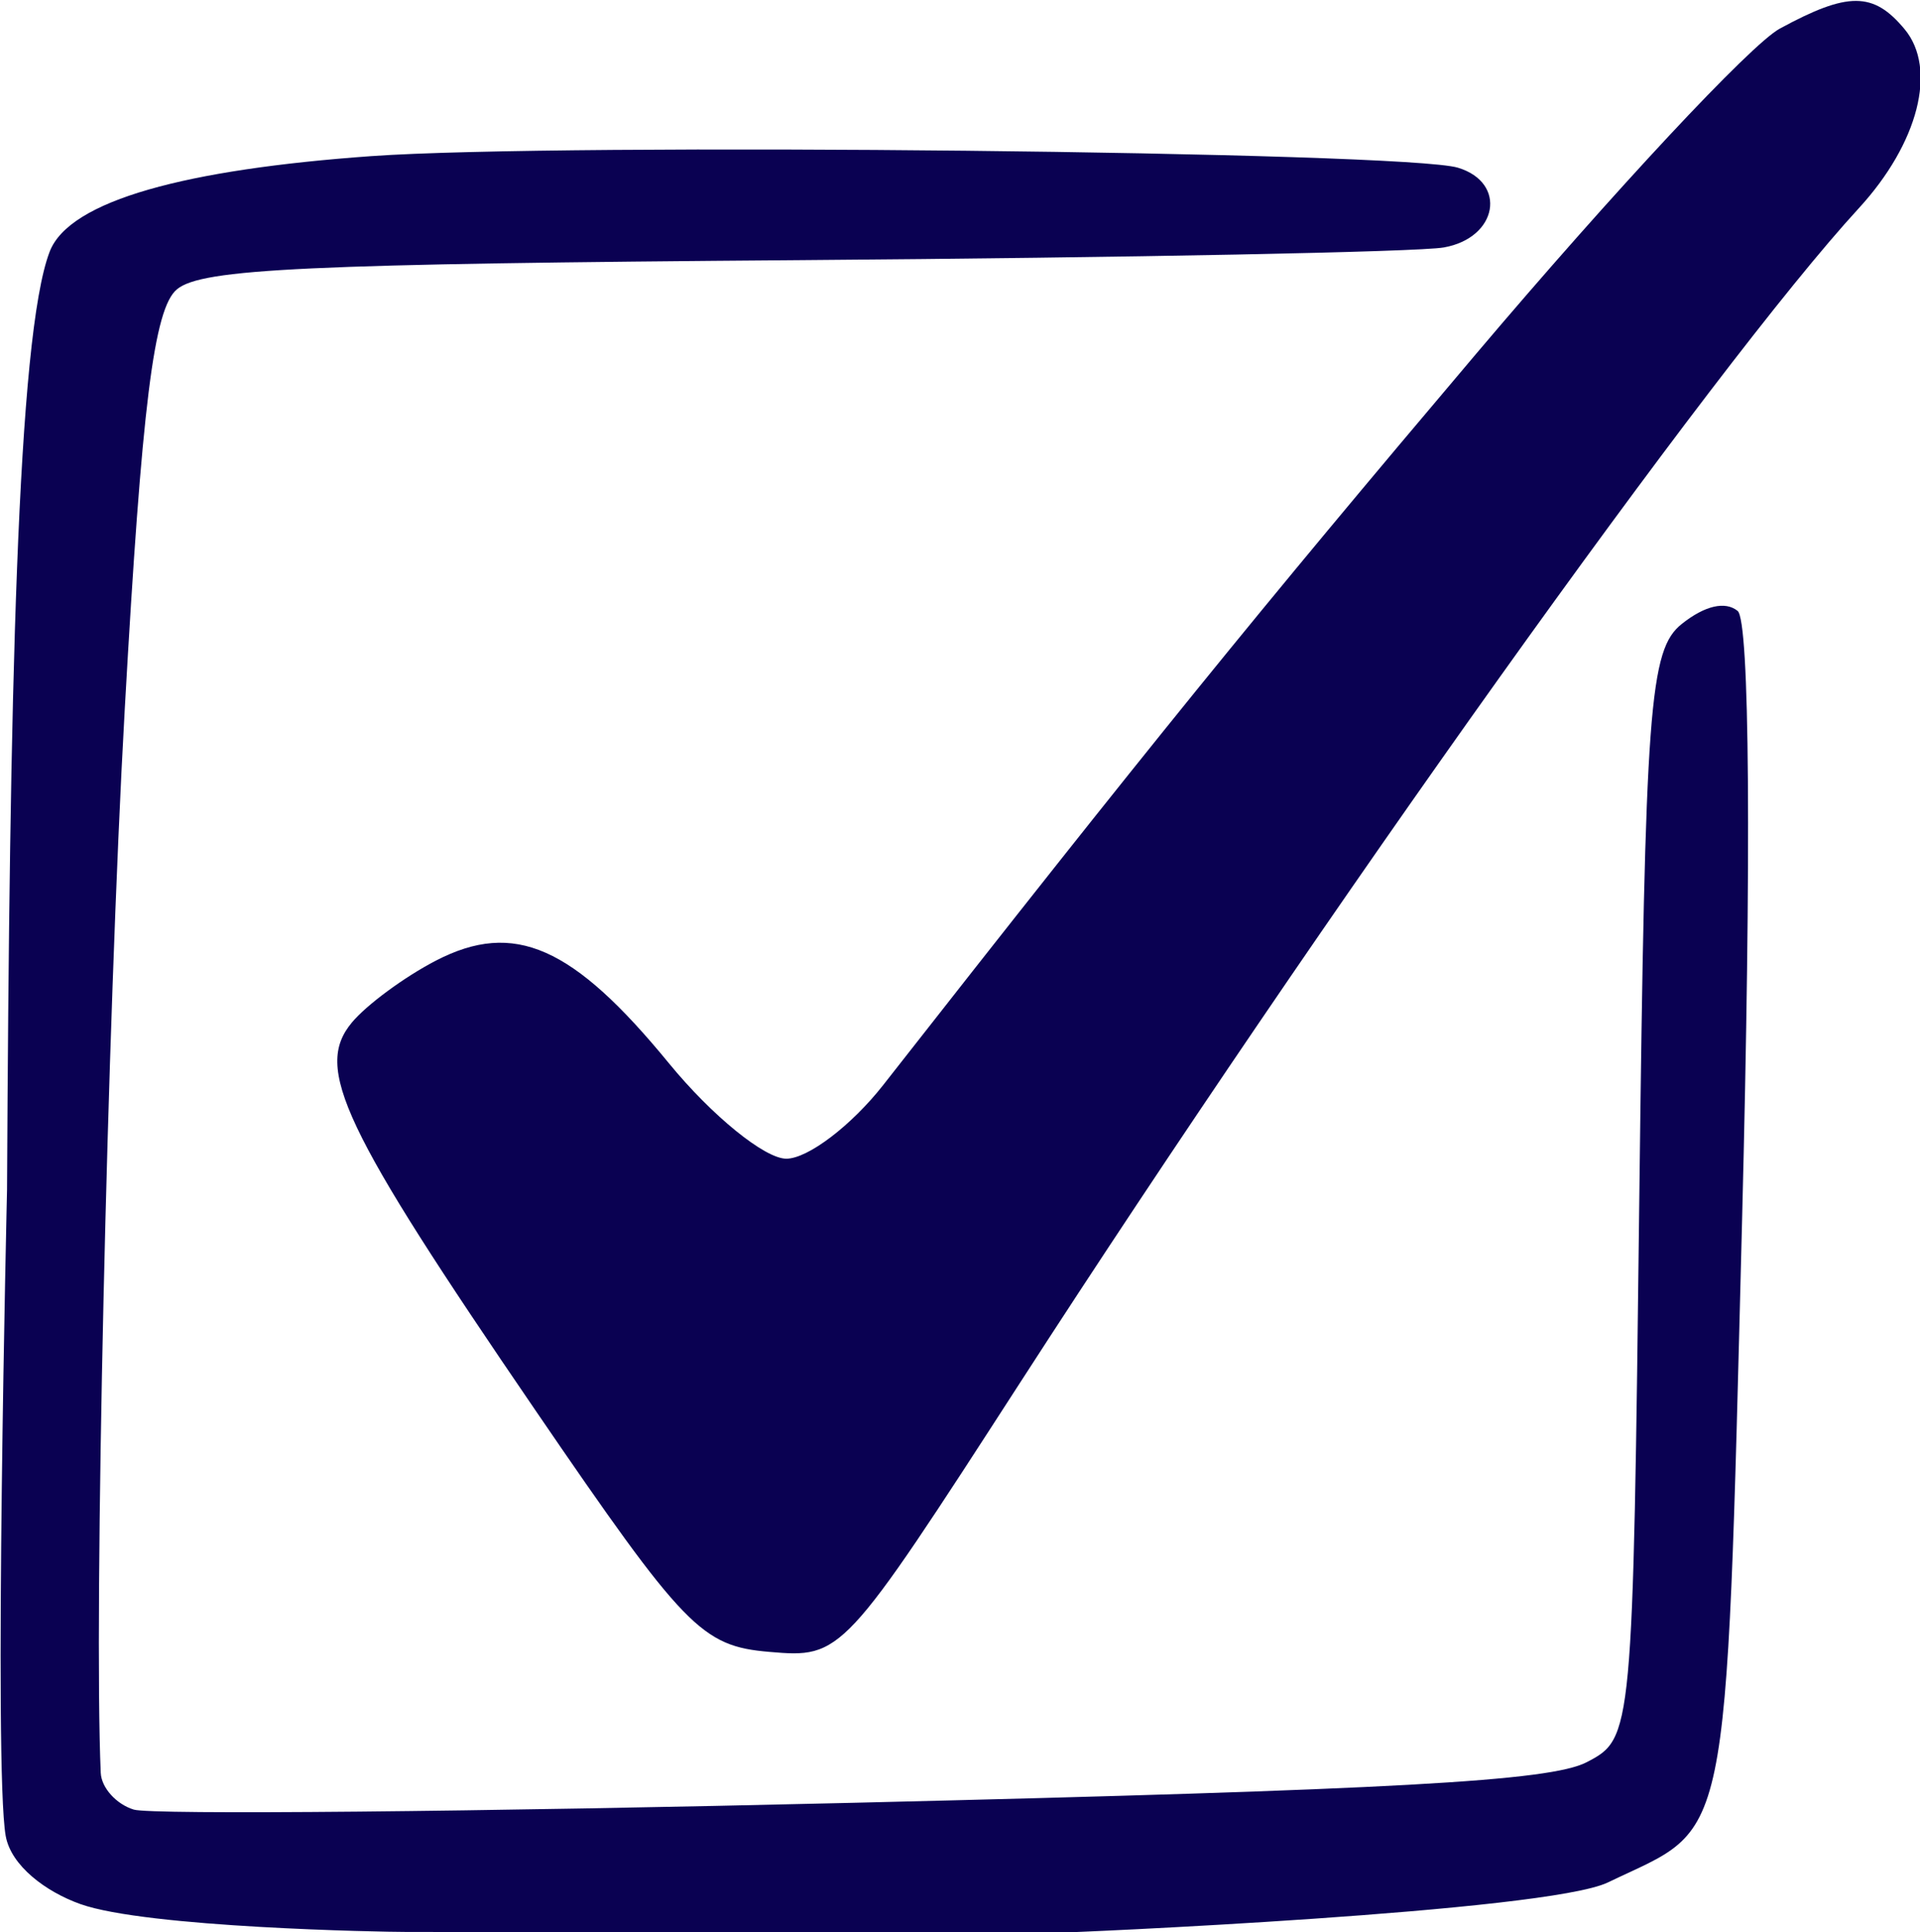 <?xml version="1.0" encoding="UTF-8" standalone="no"?><svg xmlns="http://www.w3.org/2000/svg" xmlns:xlink="http://www.w3.org/1999/xlink" clip-rule="evenodd" fill="#000000" fill-rule="evenodd" height="1451.6" preserveAspectRatio="xMidYMid meet" stroke-linejoin="round" stroke-miterlimit="2" version="1" viewBox="-0.0 -0.0 1442.3 1451.6" width="1442.3" zoomAndPan="magnify"><g><g transform="translate(-7102.461 -6818.683)"><path d="M7102.46 6818.68H8544.76V8270.23H7102.46z" fill="none"/><clipPath id="a"><path d="M7102.46 6818.68H8544.76V8270.23H7102.46z"/></clipPath><g clip-path="url(#a)"><g id="change1_1"><path d="M204.961,30.461C208.259,28.667 209.483,28.673 210.989,30.487C212.577,32.401 211.657,35.993 208.774,39.132C201.788,46.74 183.026,73.016 168.31,95.802C159.766,109.032 159.701,109.102 156.199,108.802C152.936,108.522 152.112,107.671 144.916,97.141C135.58,83.481 134.231,80.632 136.055,78.433C136.77,77.572 138.599,76.224 140.121,75.437C143.894,73.486 146.722,74.734 151.363,80.398C153.437,82.929 155.985,85 157.024,85C158.064,85 160.171,83.396 161.707,81.435C174.425,65.202 179.728,58.661 190.297,46.171C196.966,38.291 203.564,31.221 204.961,30.461ZM137,36.612C146.172,35.955 186.873,36.389 189.438,37.172C191.828,37.9 191.352,40.563 188.75,41.02C187.512,41.238 173.578,41.513 157.784,41.631C133.821,41.811 128.829,42.043 127.621,43.038C126.506,43.955 125.926,48.617 125.101,63.293C124.25,78.45 123.605,107.03 123.942,114.641C123.974,115.359 124.691,116.156 125.537,116.414C126.382,116.672 141.999,116.524 160.242,116.086C186.373,115.459 193.885,115.043 195.644,114.128C197.868,112.971 197.877,112.869 198.188,86.767C198.47,63.116 198.67,60.433 200.243,59.184C201.349,58.306 202.331,58.078 202.93,58.561C203.515,59.032 203.598,70.212 203.147,87.917C202.356,118.99 202.565,117.09 196.669,119.93C193.717,121.352 170.724,122.367 169.747,122.367C168.101,122.367 140.616,122.314 138.641,122.318C137.569,122.32 126.156,122.114 122.957,120.973C121.288,120.378 119.61,119.122 119.355,117.683C118.768,114.377 119.42,86.496 119.42,86.496C119.538,62.739 119.905,45.304 121.478,41.221C122.436,38.736 128.093,37.25 137,36.612Z" fill="#0a0152" transform="translate(5248.74 6366.04) scale(15.567)"/></g></g></g></g></svg>